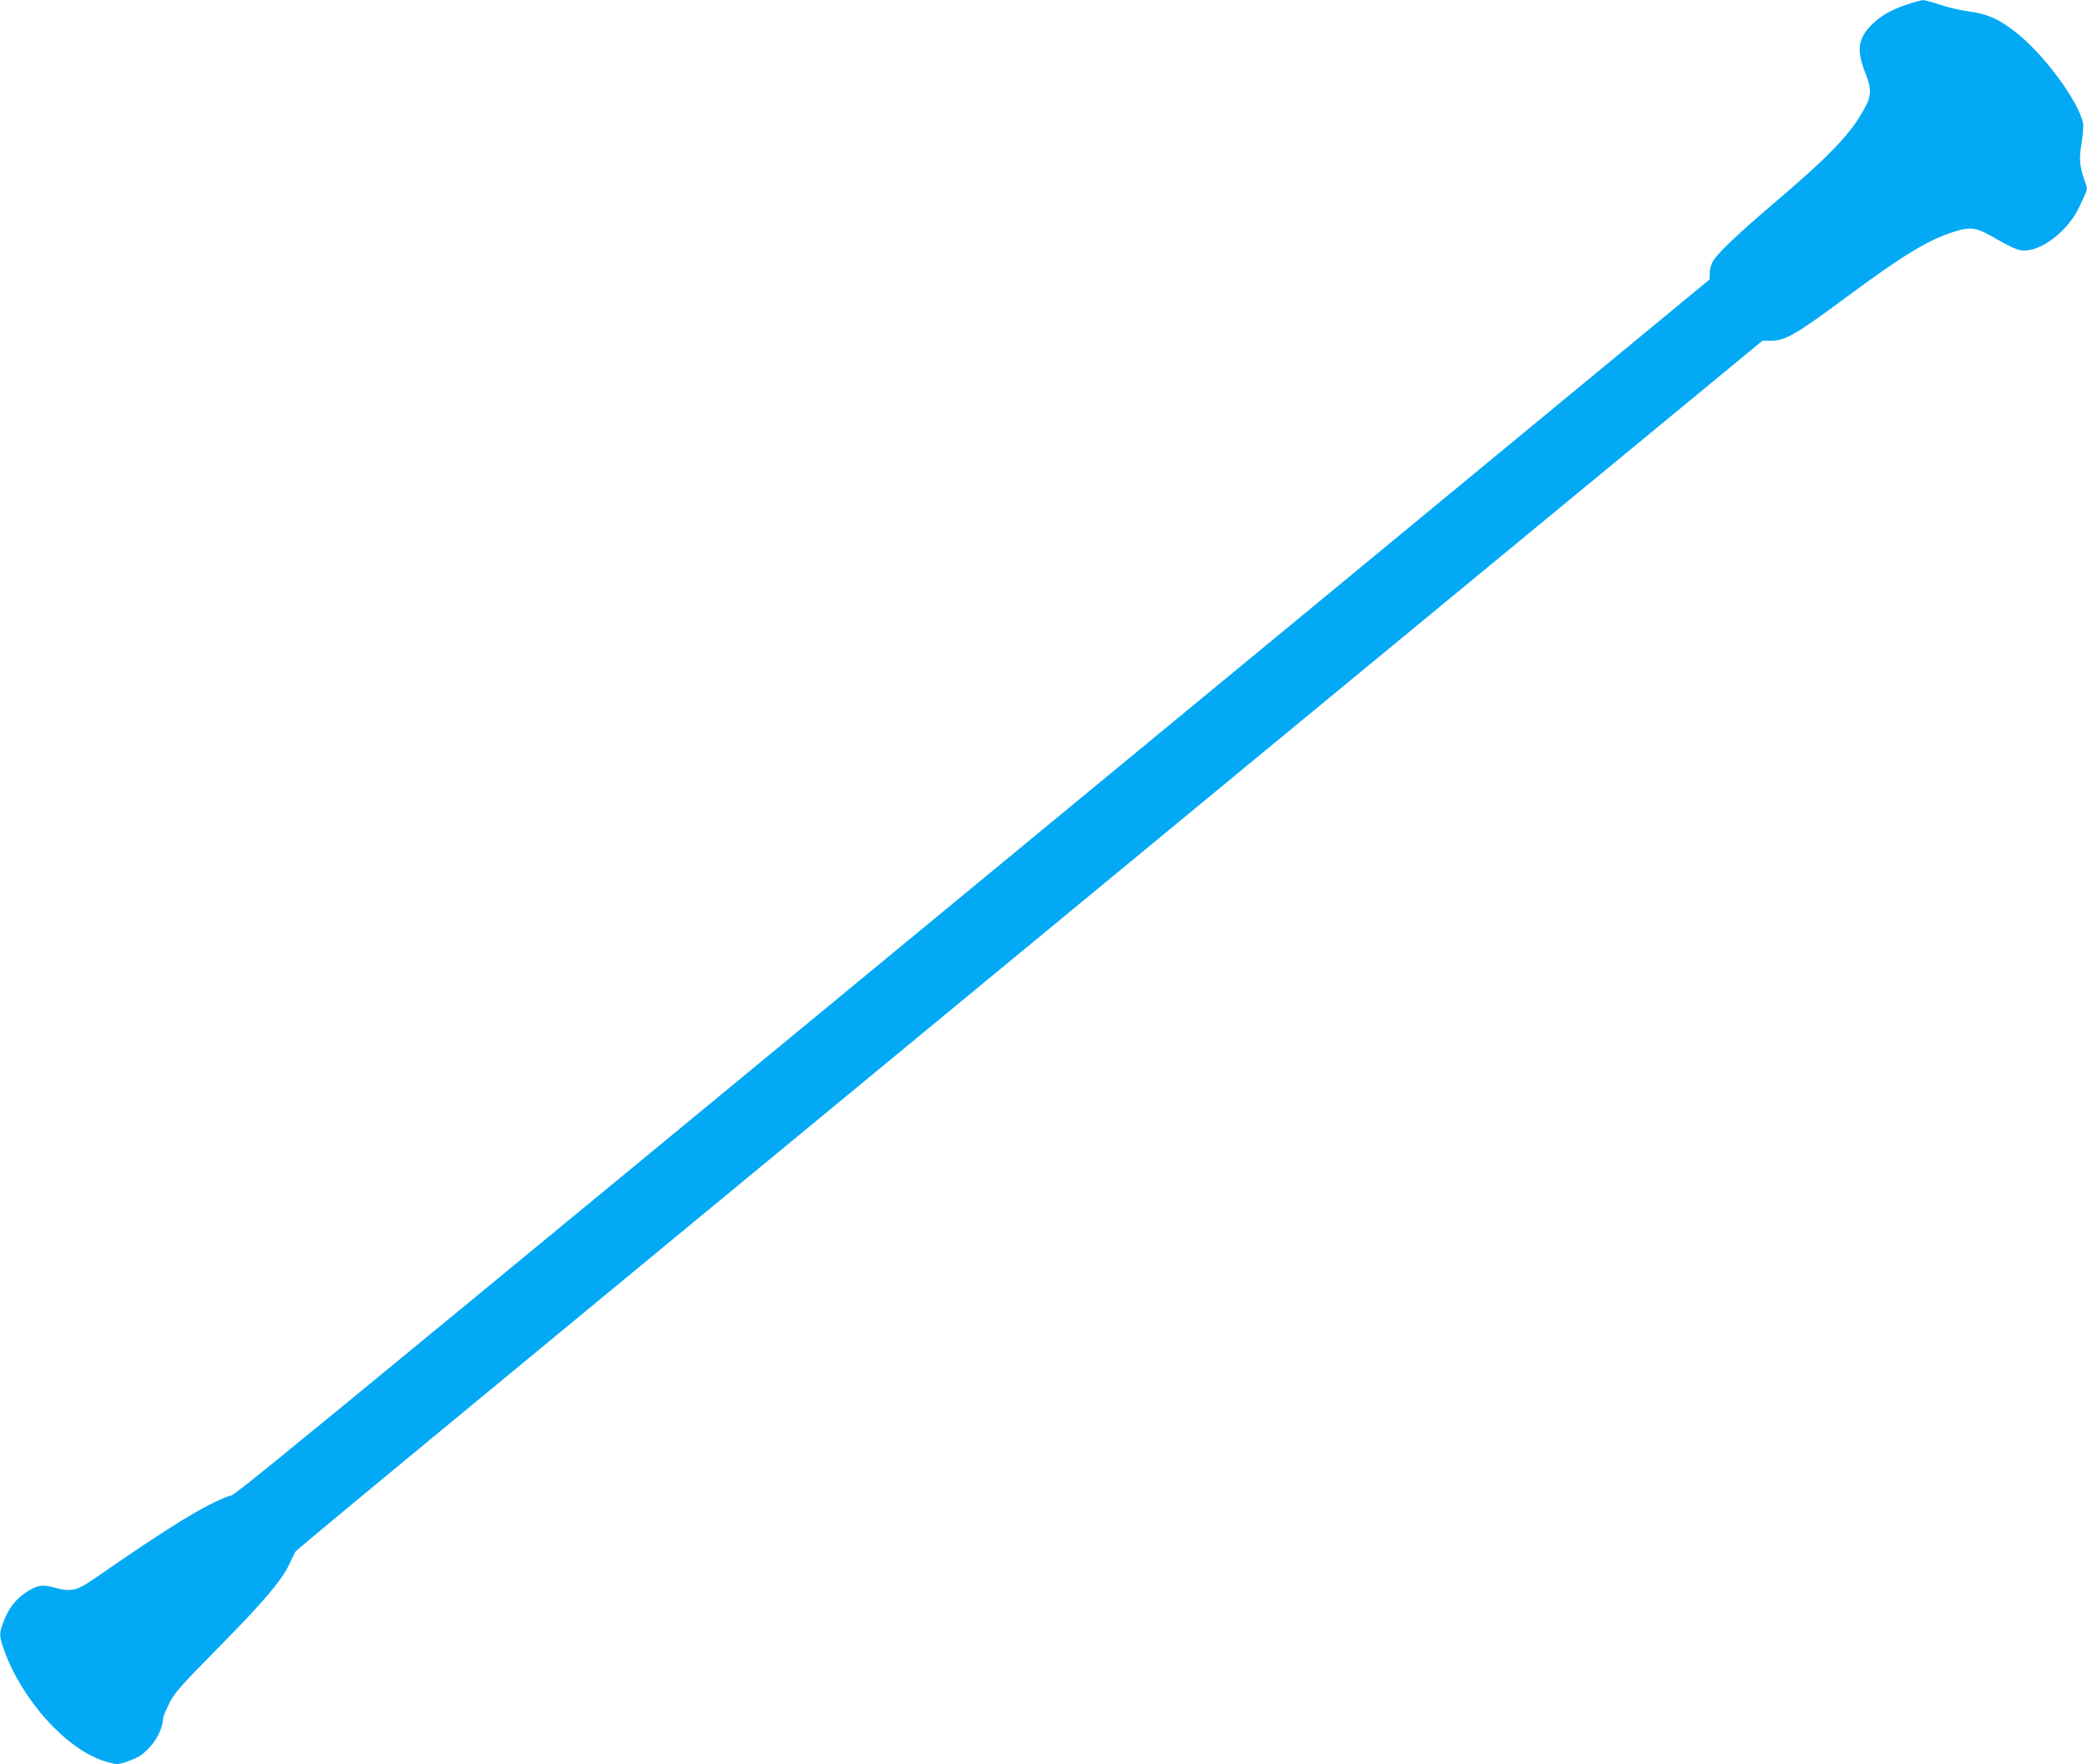 <?xml version="1.0" standalone="no"?>
<!DOCTYPE svg PUBLIC "-//W3C//DTD SVG 20010904//EN"
 "http://www.w3.org/TR/2001/REC-SVG-20010904/DTD/svg10.dtd">
<svg version="1.0" xmlns="http://www.w3.org/2000/svg"
 width="1280pt" height="1082pt" viewBox="0 0 1280 1082"
 preserveAspectRatio="xMidYMid meet">
<g transform="translate(0,1082) scale(0.1,-0.1)"
fill="#03a9f4" stroke="none">
<path d="M11695 10792 c-96 -32 -157 -67 -213 -121 -86 -84 -97 -158 -43 -294
41 -103 40 -144 -5 -225 -83 -152 -210 -285 -534 -561 -237 -202 -360 -318
-392 -370 -13 -20 -22 -52 -22 -75 l-1 -40 -2371 -1956 c-7065 -5825 -6646
-5481 -6710 -5505 -153 -58 -350 -178 -817 -501 -120 -83 -146 -89 -261 -59
-63 17 -93 13 -146 -18 -77 -45 -127 -106 -161 -200 -25 -67 -24 -82 7 -169
108 -302 378 -603 609 -677 76 -25 87 -25 144 -5 72 25 96 41 145 95 43 47 76
122 76 169 0 10 17 51 37 91 32 66 65 103 302 344 277 280 391 415 436 513 15
31 30 64 34 72 8 15 301 257 5813 4803 l3187 2627 50 0 c90 0 151 35 463 266
349 259 511 357 667 404 102 32 136 25 260 -48 60 -36 121 -64 145 -67 115
-18 294 118 363 275 14 30 30 65 36 78 8 17 8 31 -1 55 -38 108 -42 147 -26
244 9 52 13 108 10 126 -26 135 -245 431 -419 564 -99 77 -171 108 -275 122
-51 6 -132 25 -181 41 -49 17 -97 30 -107 29 -11 0 -55 -12 -99 -27z"/>
</g>
</svg>
